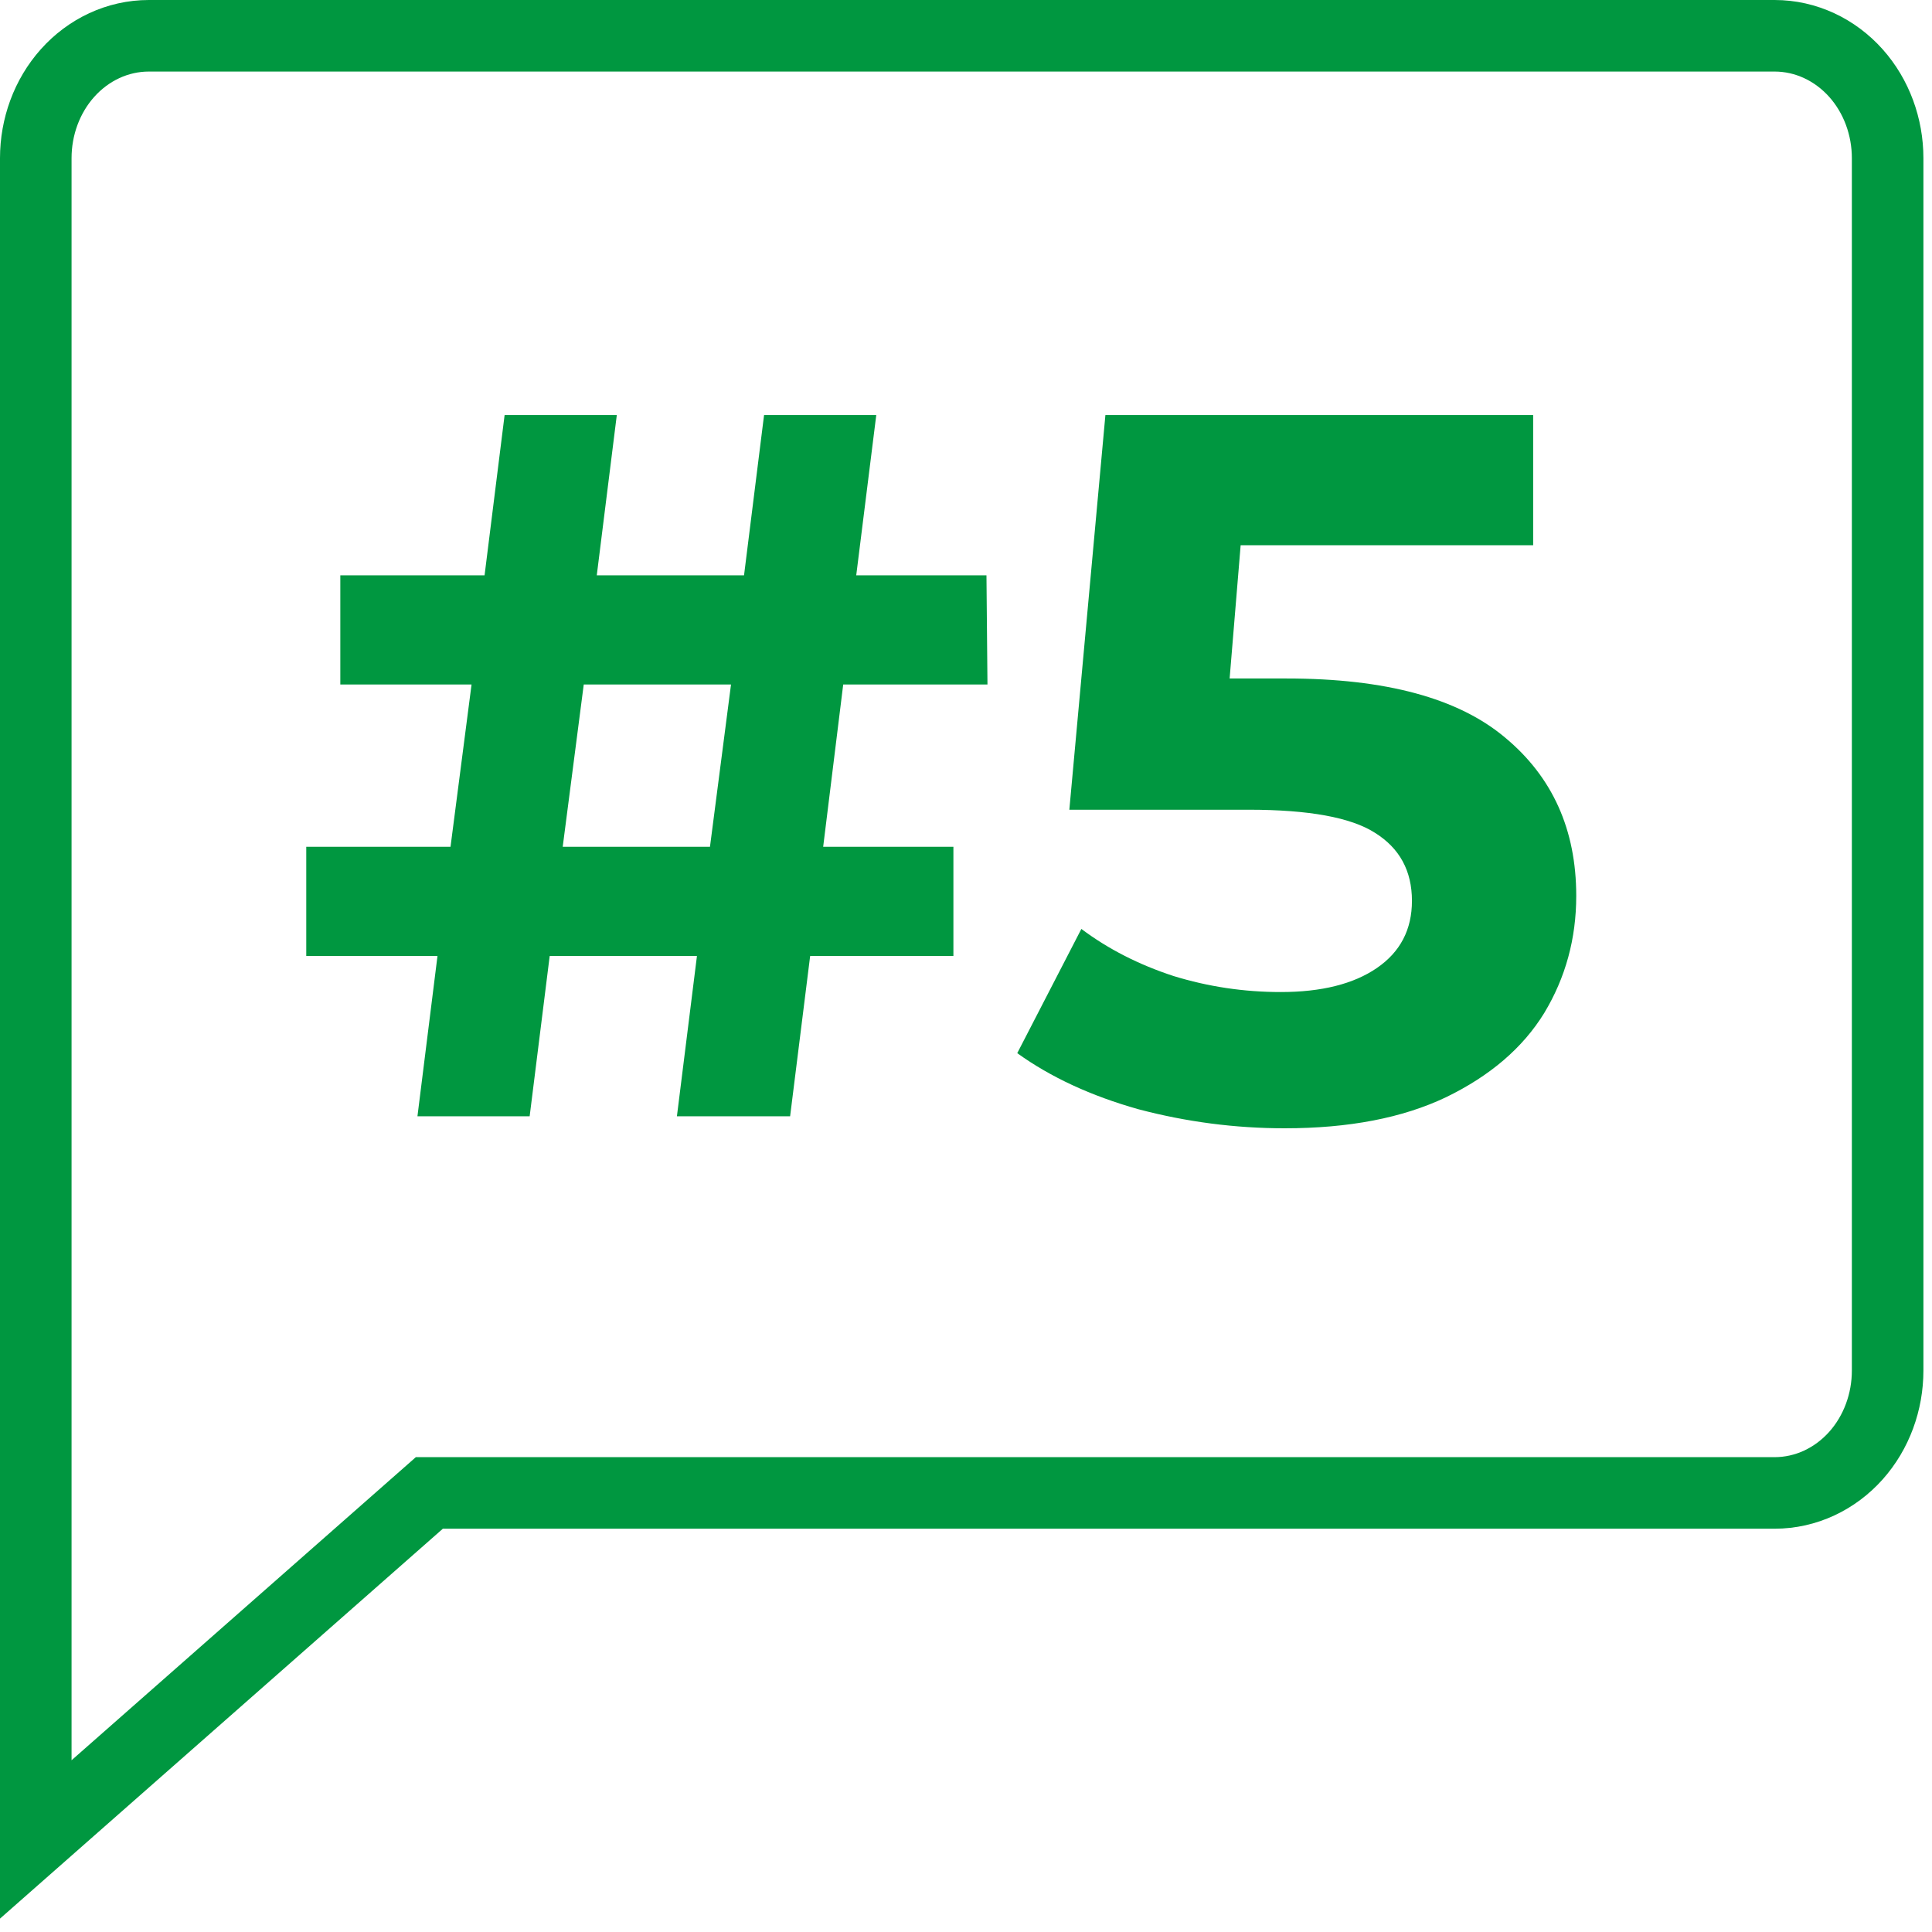 <?xml version="1.0" encoding="UTF-8"?> <svg xmlns="http://www.w3.org/2000/svg" width="135" height="135" viewBox="0 0 135 135" fill="none"><g clip-path="url(#clip0_2853_5557)"><path d="M124 2.5C126.193 2.5 128.23 3.478 129.684 5.107C131.129 6.727 131.9 8.87 131.9 11.052V95.769C131.9 97.951 131.129 100.093 129.684 101.713C128.23 103.342 126.193 104.32 124 104.32H30.001L6.652 124.876L2.5 128.532V11.052C2.5 8.87 3.271 6.727 4.717 5.107C6.171 3.479 8.208 2.5 10.4 2.5H124Z" stroke="#009740" stroke-width="5"></path><path d="M57.52 59.17H66.62V66.8H56.61L55.21 78H47.3L48.7 66.8H38.41L37.01 78H29.17L30.57 66.8H21.4V59.17H31.48L32.95 47.83H23.78V40.2H33.86L35.26 29H43.1L41.7 40.2H51.99L53.39 29H61.23L59.83 40.2H68.93L69 47.83H58.92L57.52 59.17ZM49.61 59.17L51.08 47.83H40.79L39.32 59.17H49.61ZM89.911 47.41C96.817 47.41 101.904 48.787 105.171 51.54C108.484 54.293 110.141 57.98 110.141 62.6C110.141 65.587 109.394 68.317 107.901 70.79C106.408 73.217 104.121 75.177 101.041 76.67C98.007 78.117 94.251 78.84 89.771 78.84C86.317 78.84 82.911 78.397 79.551 77.51C76.237 76.577 73.414 75.27 71.081 73.59L75.561 64.91C77.427 66.31 79.574 67.407 82.001 68.2C84.427 68.947 86.924 69.32 89.491 69.32C92.338 69.32 94.578 68.76 96.211 67.64C97.844 66.52 98.661 64.957 98.661 62.95C98.661 60.85 97.797 59.263 96.071 58.19C94.391 57.117 91.451 56.58 87.251 56.58H74.721L77.241 29H107.131V38.1H86.691L85.921 47.41H89.911Z" fill="#009740"></path></g><defs><clipPath id="clip0_2853_5557"><rect width="135" height="135" fill="white"></rect></clipPath></defs></svg> 